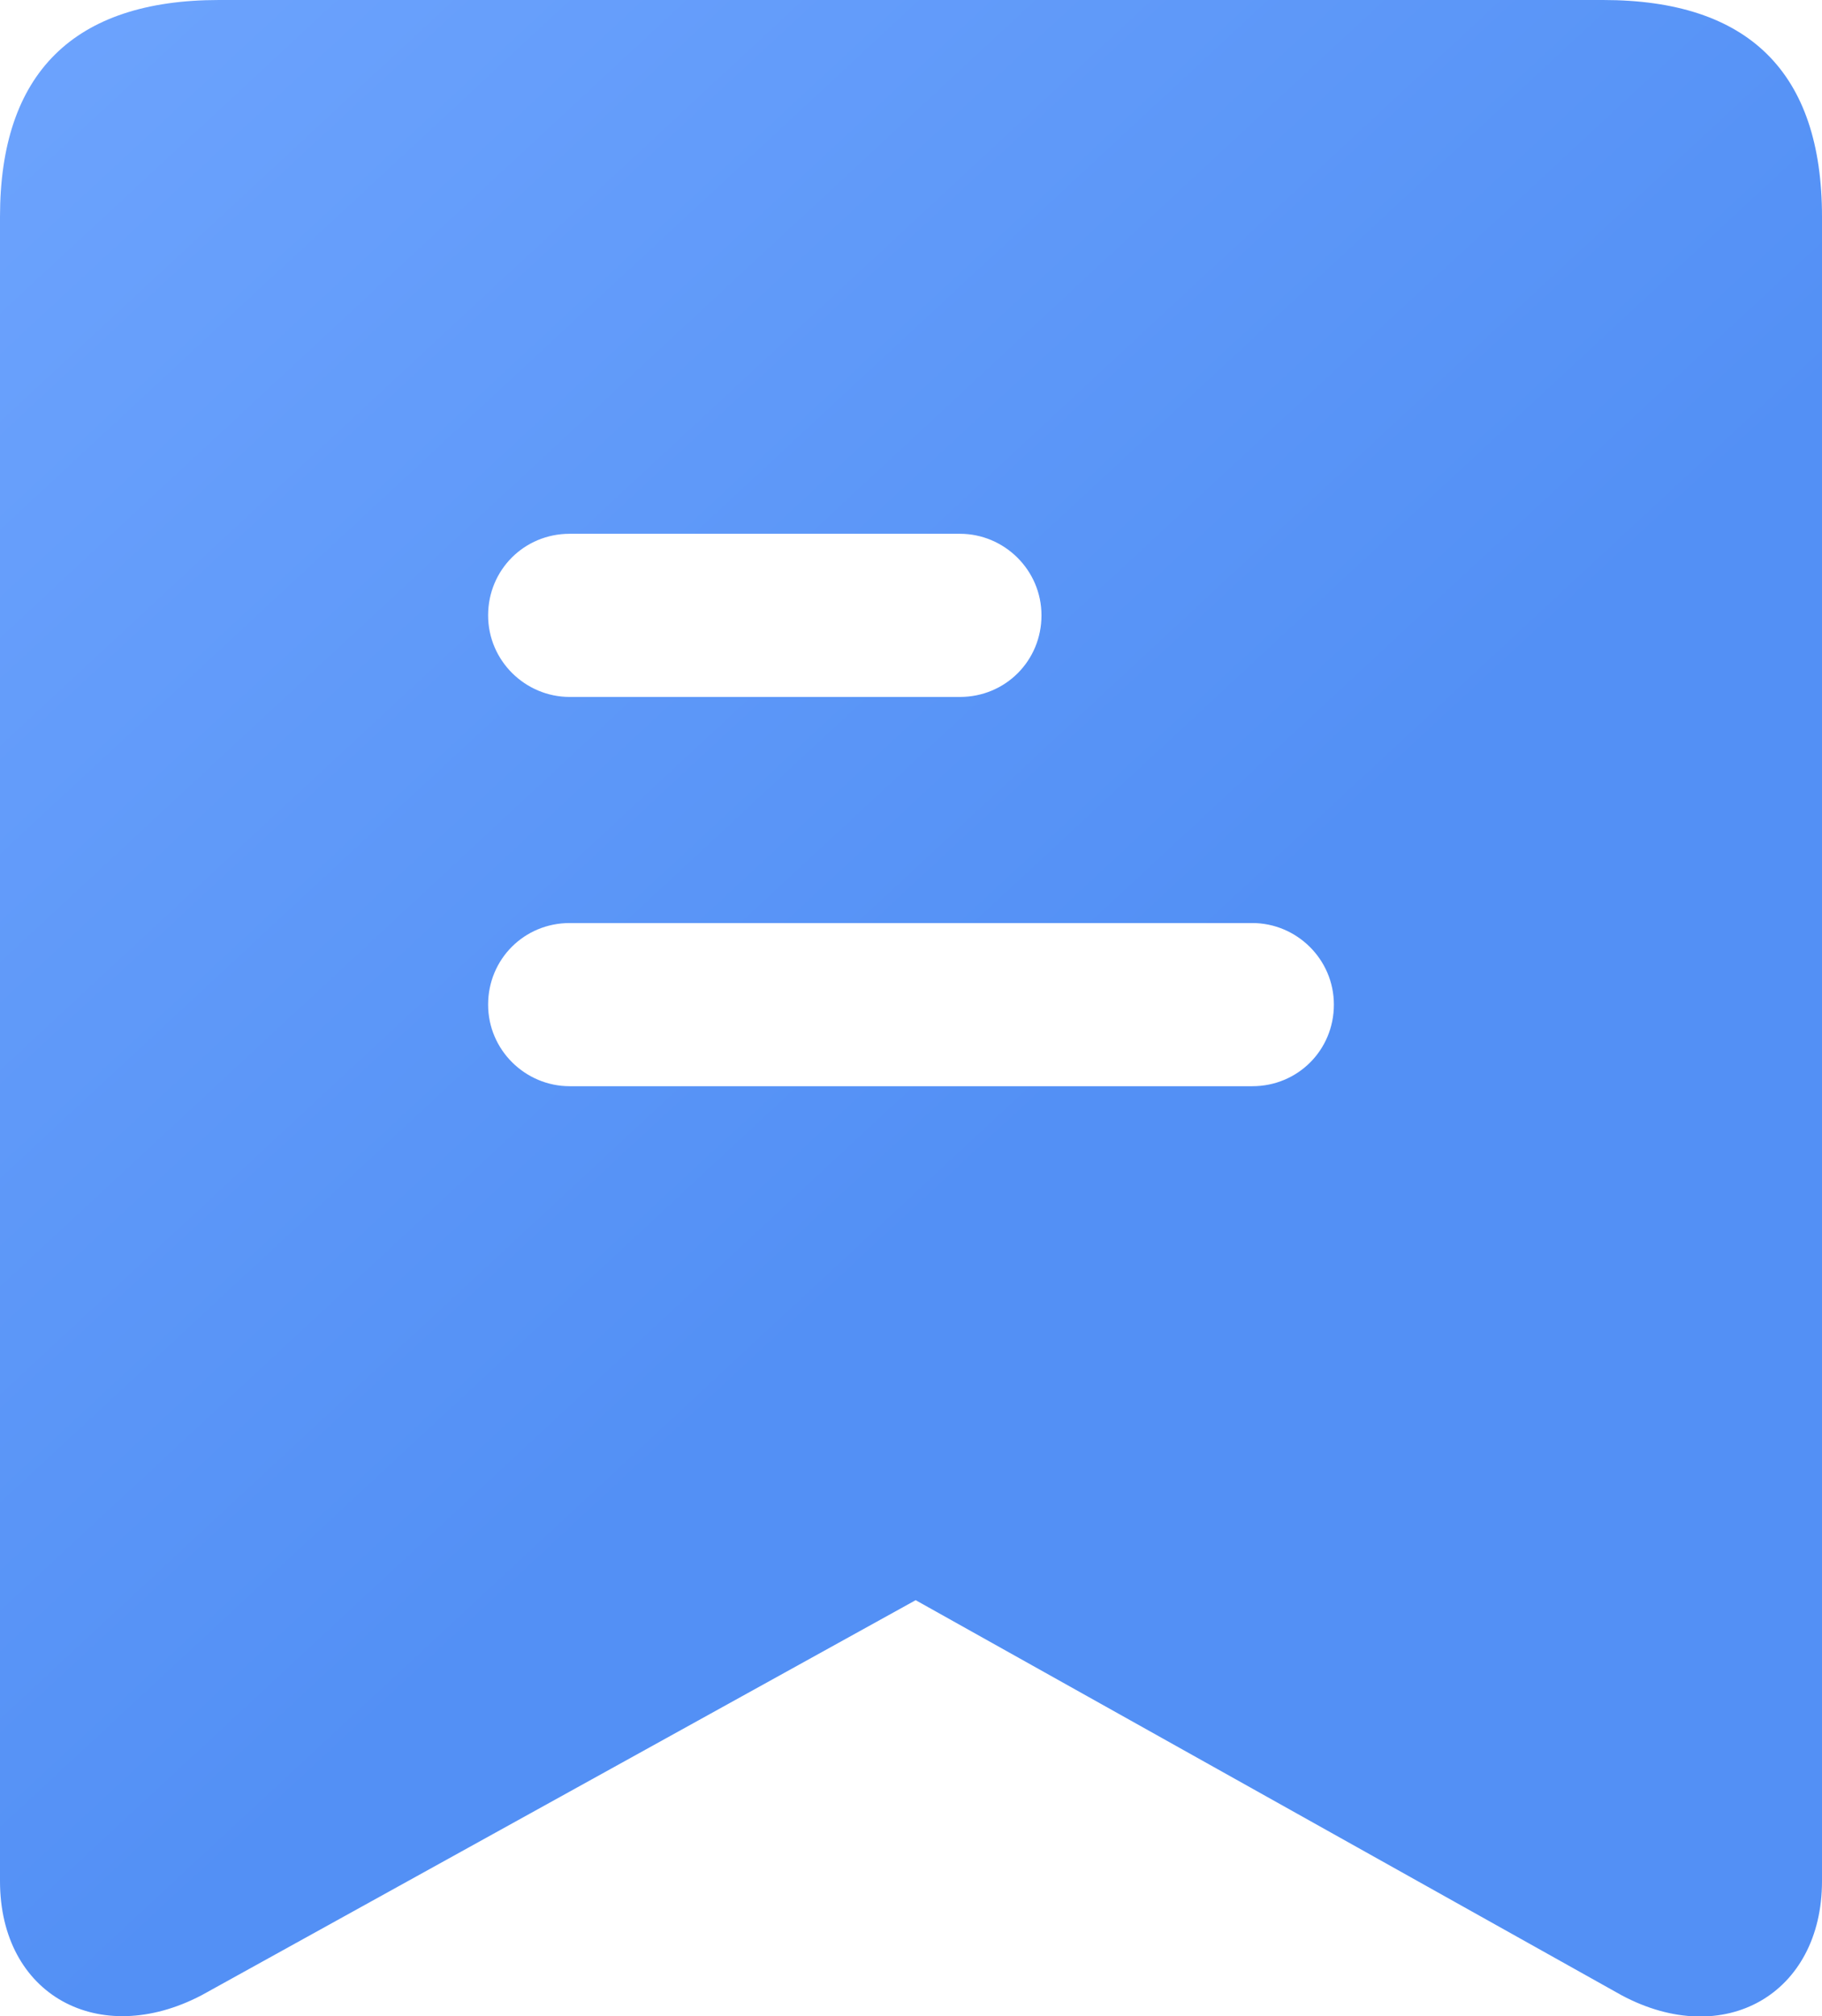 <?xml version="1.0" encoding="utf-8"?>
<!-- Generator: Adobe Illustrator 22.0.0, SVG Export Plug-In . SVG Version: 6.00 Build 0)  -->
<svg version="1.1" id="图层_1" xmlns="http://www.w3.org/2000/svg" xmlns:xlink="http://www.w3.org/1999/xlink" x="0px" y="0px"
	 viewBox="0 0 156.4 173" style="enable-background:new 0 0 156.4 173;" xml:space="preserve">
<style type="text/css">
	.st0{fill:url(#SVGID_1_);}
</style>
<linearGradient id="SVGID_1_" gradientUnits="userSpaceOnUse" x1="-23.256" y1="-21.054" x2="87.744" y2="98.446">
	<stop  offset="0" style="stop-color:#73A8FF"/>
	<stop  offset="1" style="stop-color:#5390F5"/>
</linearGradient>
<path class="st0" d="M137.6,0H18.8C6.3,0,0,6.3,0,18.6l0,142.8c0,9.8,8.5,14.4,17.3,9.8l61.3-33.9l60.6,33.9
	c8.8,4.7,17.2-0.1,17.2-9.8V18.6C156.4,6.2,150.1,0,137.6,0z M48.9,45.8h33.5c3.8,0,7,3.1,7,7s-3.1,7-7,7H48.9c-3.8,0-7-3.1-7-7
	S45,45.8,48.9,45.8z M107.5,93.2H48.9c-3.8,0-7-3.1-7-7s3.1-7,7-7h58.6c3.8,0,7,3.1,7,7S111.4,93.2,107.5,93.2z"/>
</svg>

